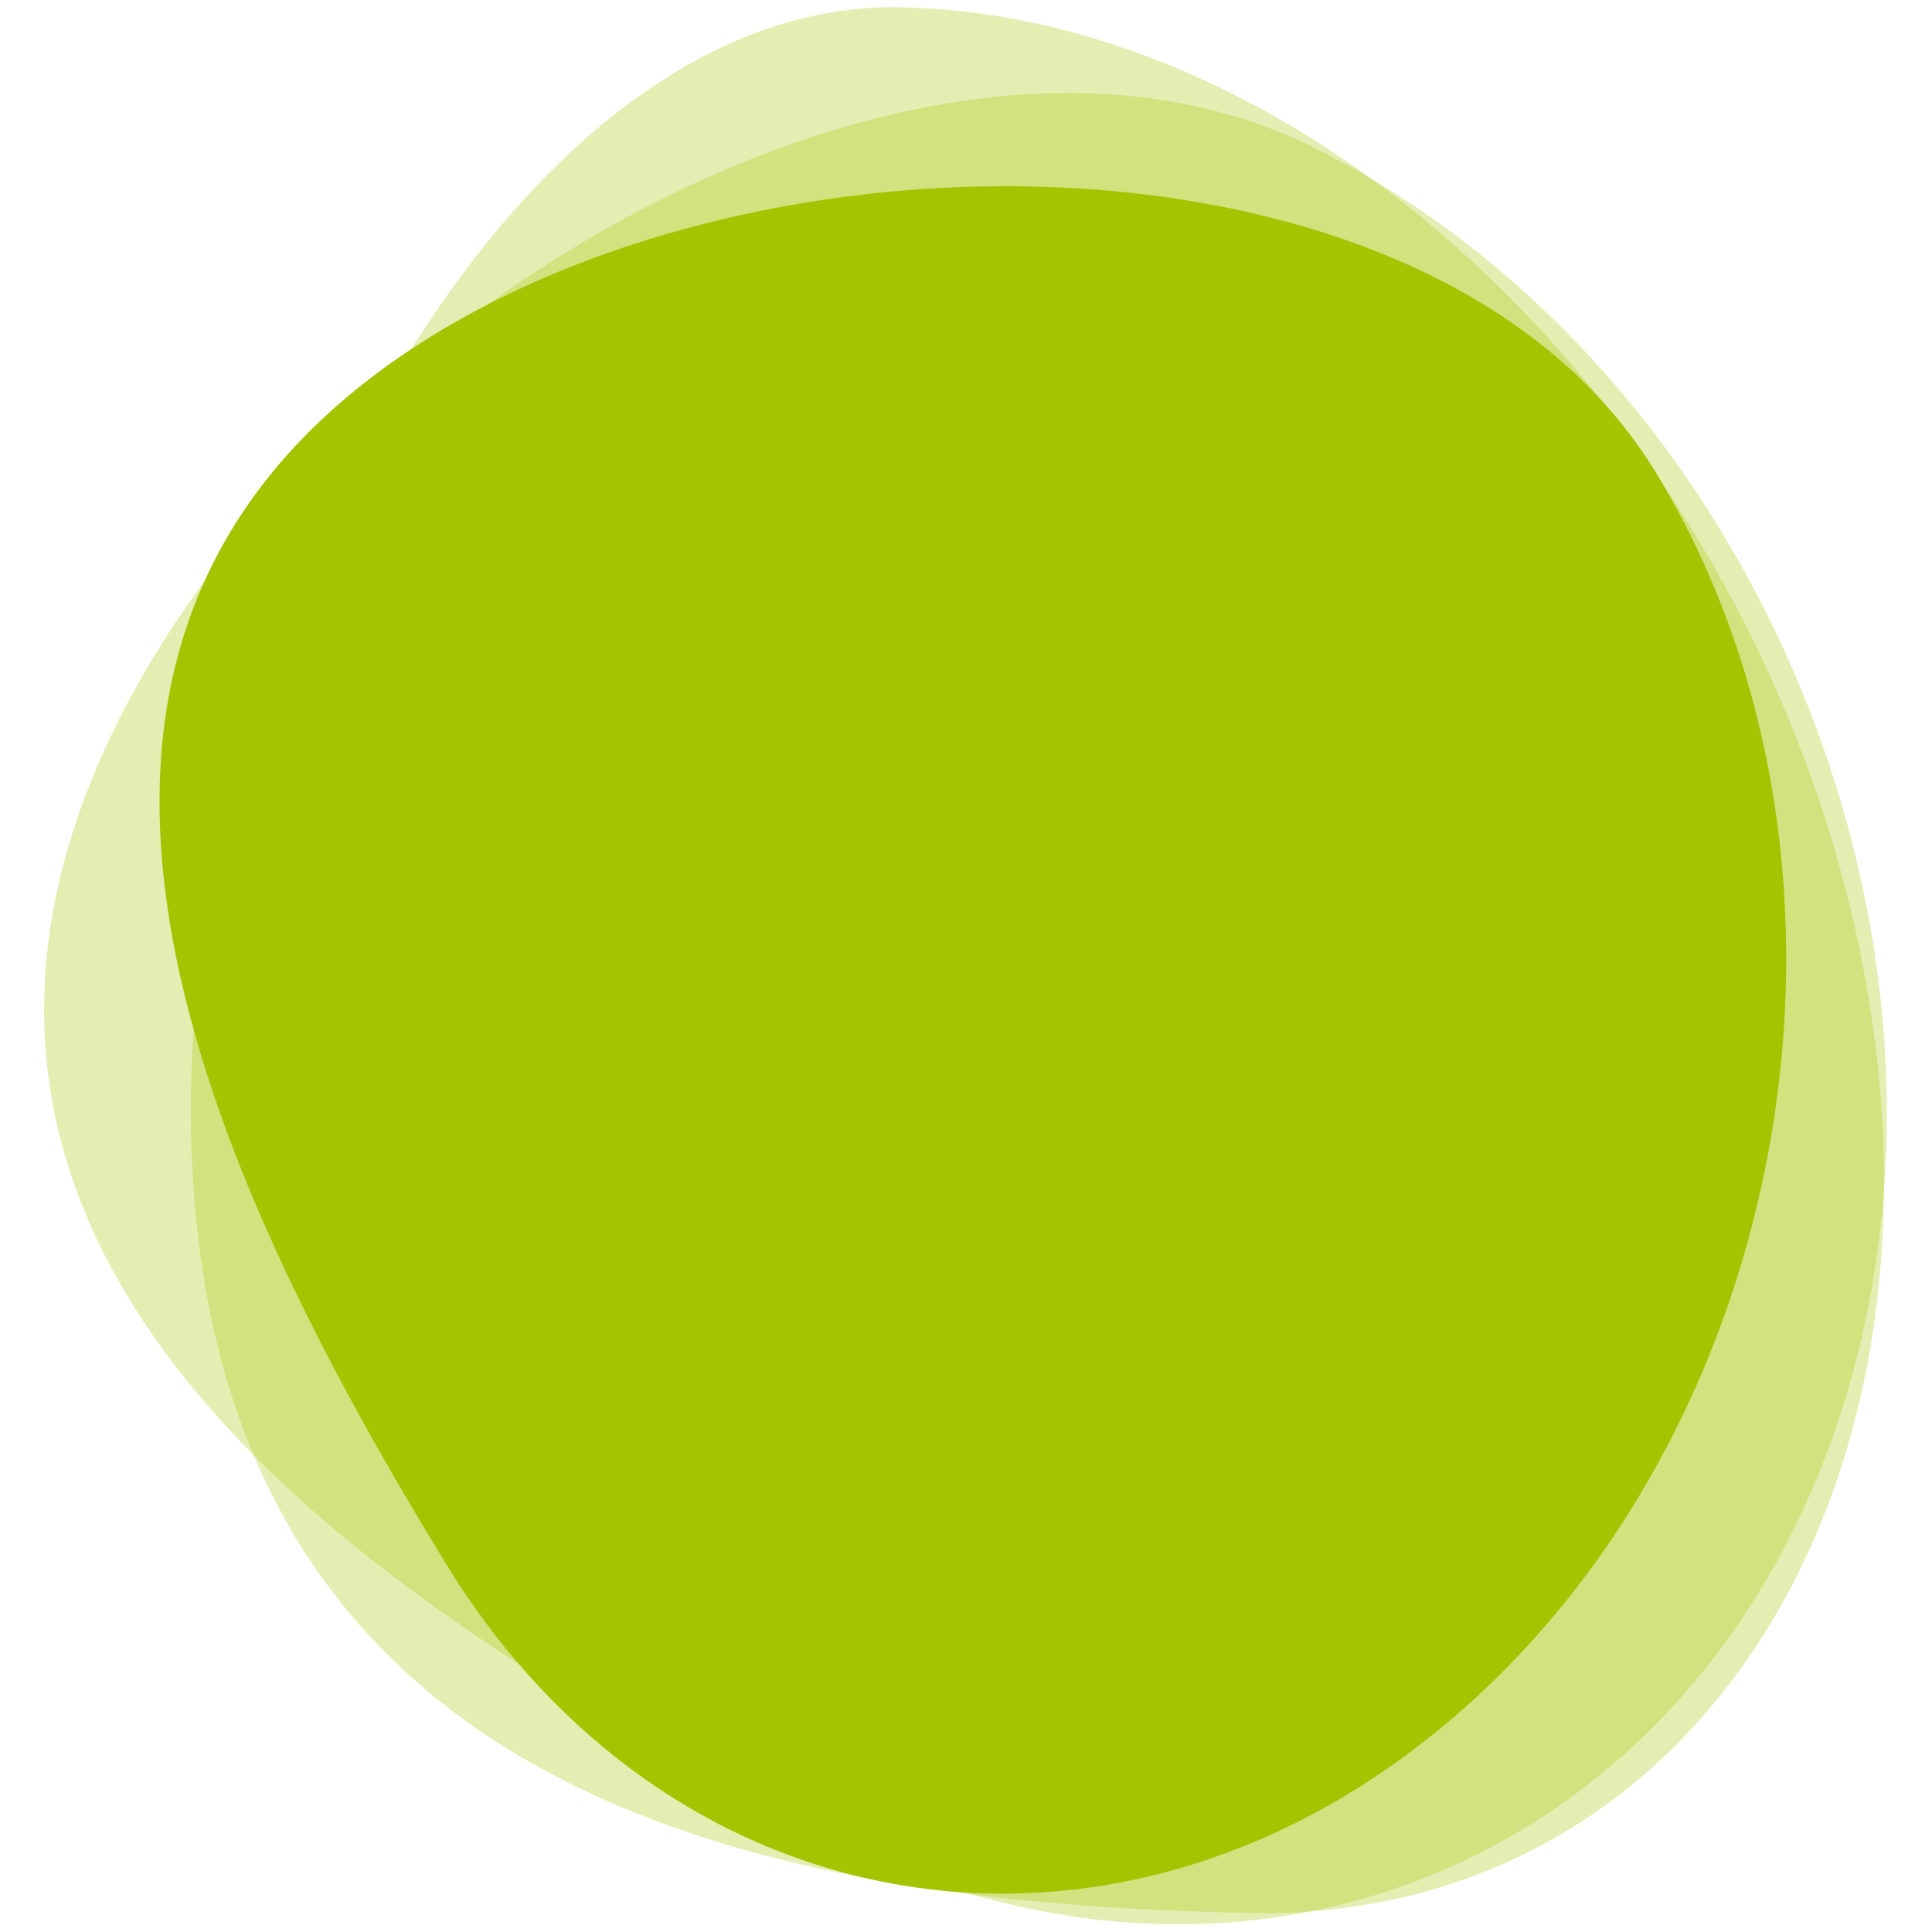 <?xml version="1.0" encoding="utf-8"?>
<!-- Generator: Adobe Illustrator 22.1.0, SVG Export Plug-In . SVG Version: 6.00 Build 0)  -->
<svg version="1.1" id="Layer_1" xmlns="http://www.w3.org/2000/svg" xmlns:xlink="http://www.w3.org/1999/xlink" x="0px" y="0px"
	 viewBox="0 0 213 213" style="enable-background:new 0 0 213 213;" xml:space="preserve">
<style type="text/css">
	.st0{opacity:0.3;fill:#A4C400;}
	.st1{fill:#A4C400;}
</style>
<g>
	<path class="st0" d="M99.3,0.8c48.1,1,95.7,48.9,106.3,106.9c10.6,58-19.8,104.2-67.9,103.2c-48.1-1-104.3-10.1-114.9-68.1
		S51.2-0.2,99.3,0.8z"/>
	<path class="st0" d="M144.9,16.3c47.3,23.6,73.7,84.5,59.1,136s-64.9,74.1-112.2,50.5s-99.1-57.5-84.4-109S97.7-7.3,144.9,16.3z"/>
	<path class="st1" d="M182.5,52C208,93.8,198.8,154.6,162,187.8S74.6,214,49.1,172.3s-49.4-93.8-12.6-127S157,10.3,182.5,52z"/>
</g>
</svg>
